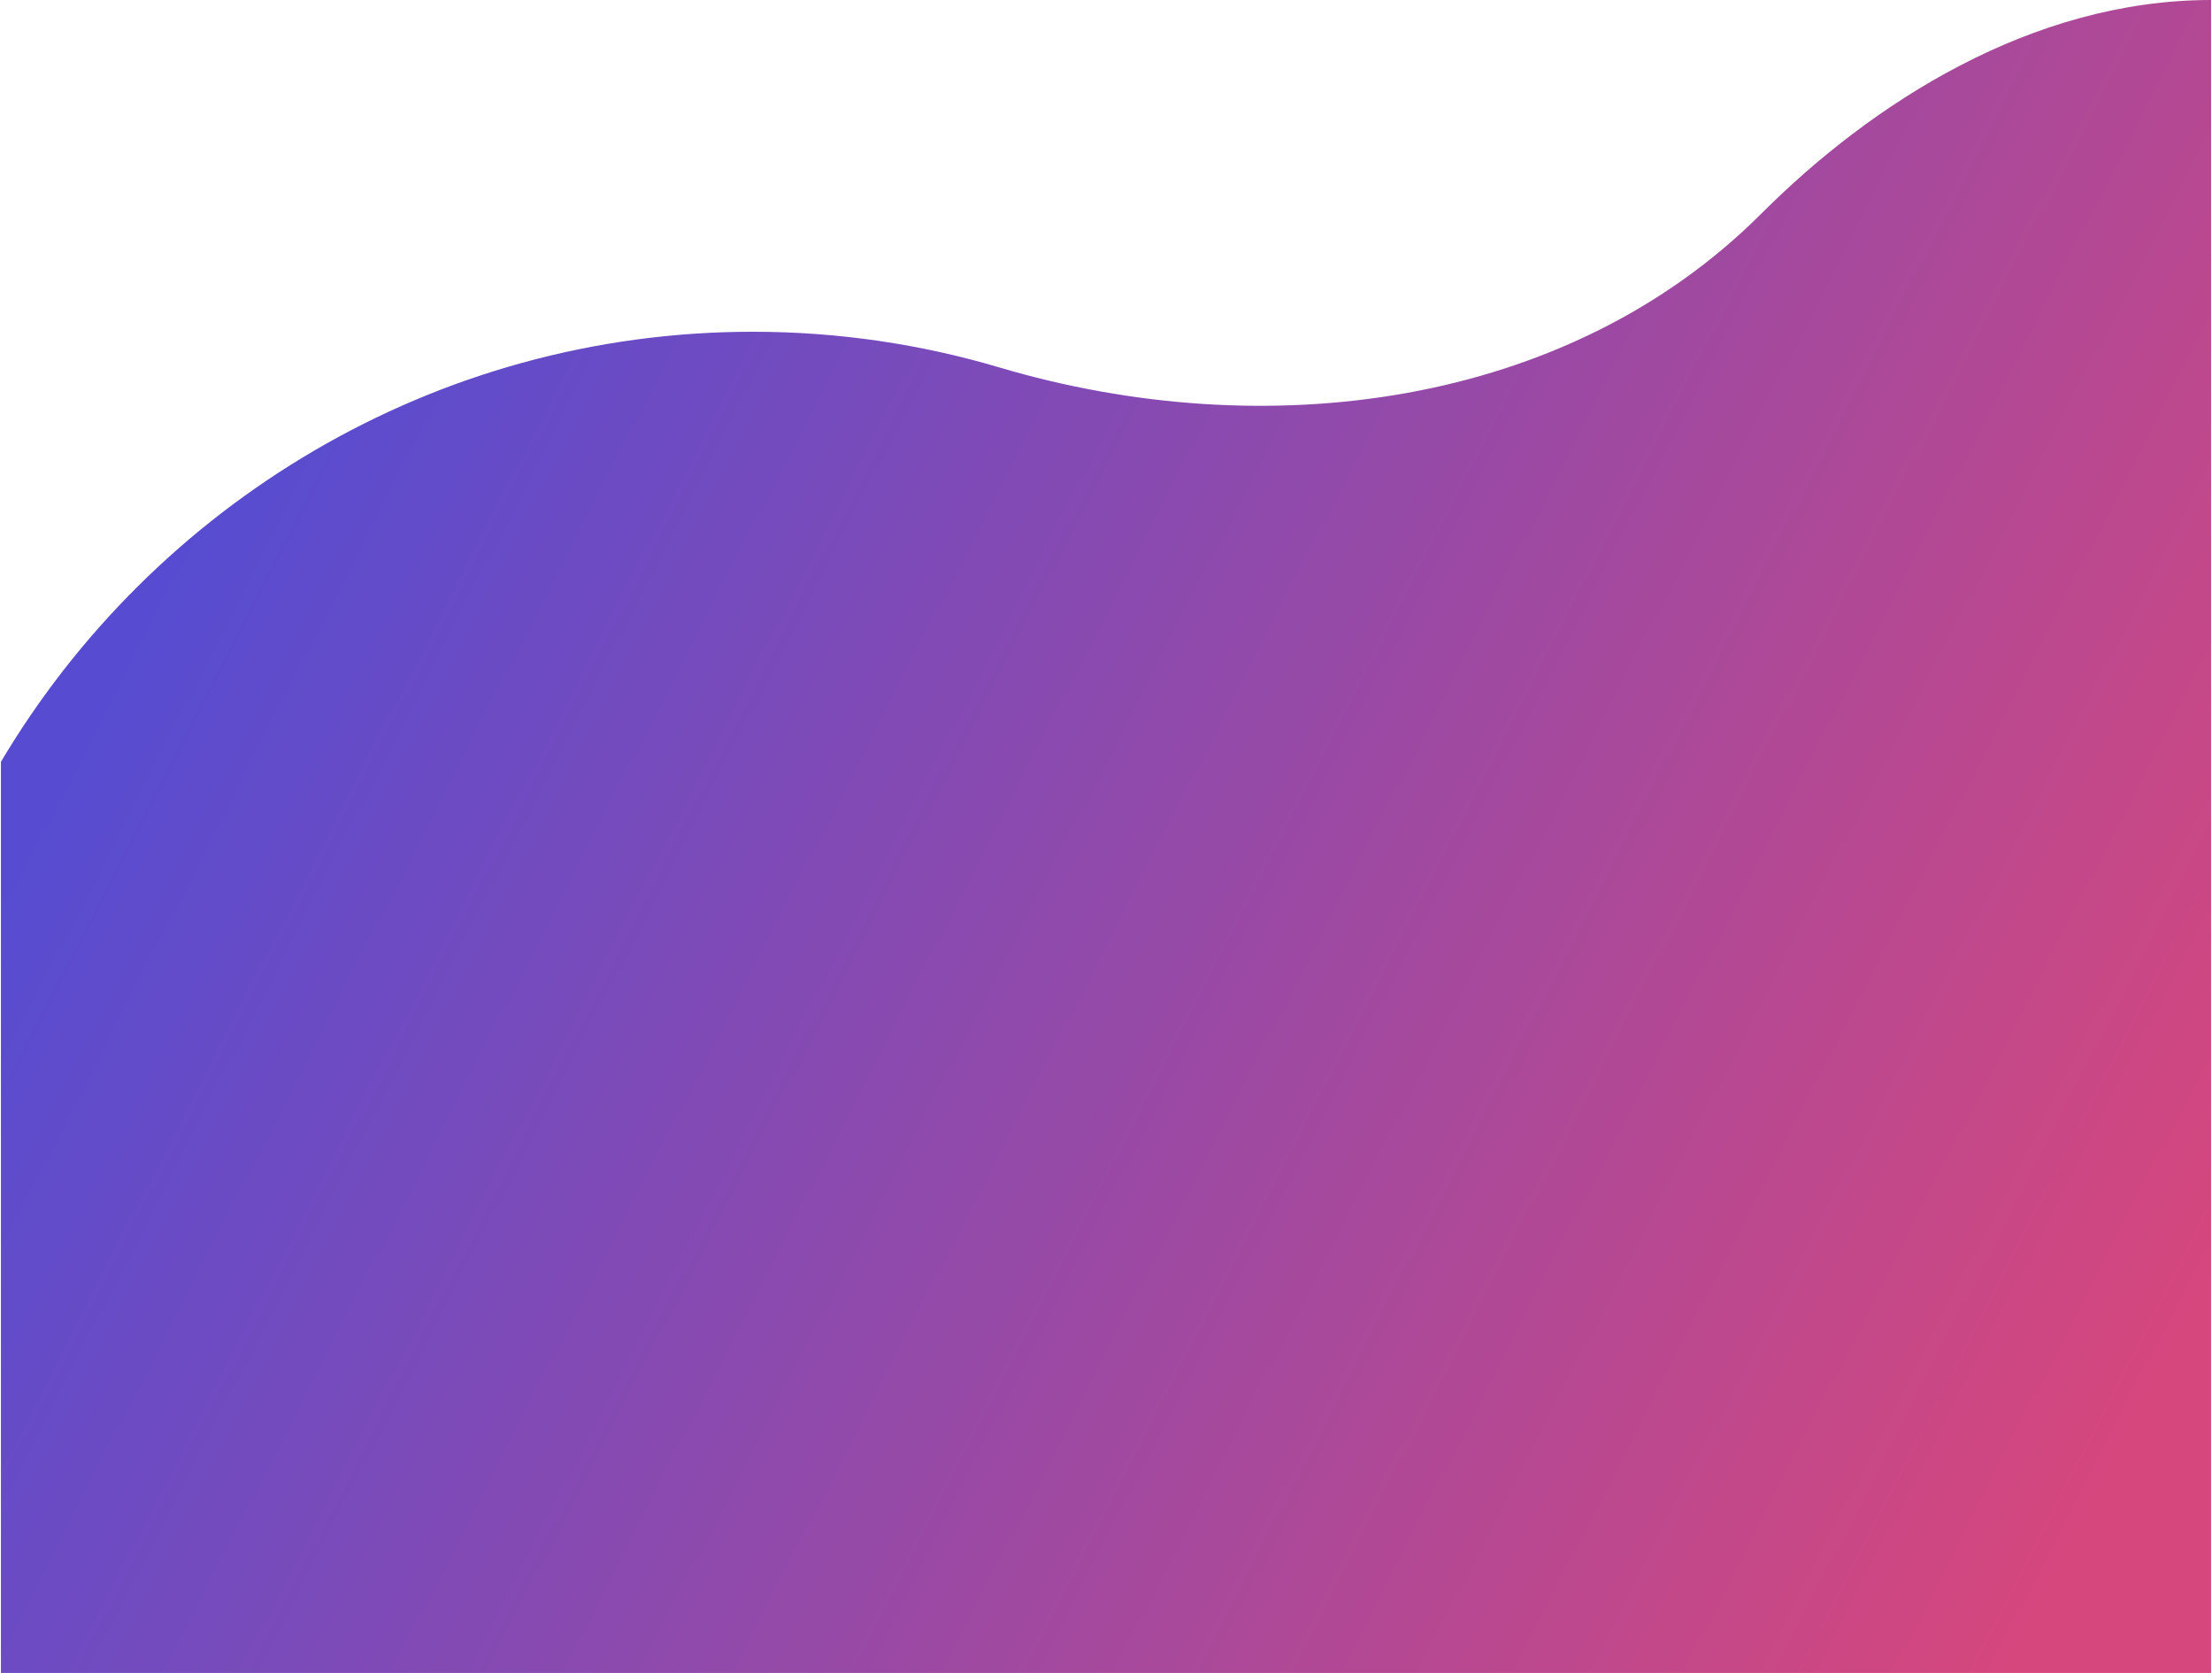<svg xmlns="http://www.w3.org/2000/svg" xmlns:xlink="http://www.w3.org/1999/xlink" preserveAspectRatio="xMidYMid meet" version="1.0" viewBox="0.0 0.0 500.0 378.5" zoomAndPan="magnify" style="fill: rgb(0, 0, 0);" original_string_length="743" width="863.039px" height="652.771px"><linearGradient xmlns:xlink="http://www.w3.org/1999/xlink" gradientUnits="userSpaceOnUse" id="__id0_skm9ka4blq" x1="56.95" x2="501.61" xlink:actuate="onLoad" xlink:show="other" xlink:type="simple" y1="90" y2="318.643"><stop offset=".002" style="stop-color: rgb(87, 76, 209);"/><stop offset=".973" style="stop-color: rgb(214, 71, 125);"/></linearGradient><path d="M500,0v378.53H0V172.36c34.52-58.12,97.94-97.3,170.08-97.3h0c19.37,0,38.1,2.82,55.82,8.08 c59.81,17.74,128.26,9.29,172.37-34.82C423.18,23.41,459.34,0,500,0z" style="fill: url(&quot;#__id0_skm9ka4blq&quot;);"/></svg>